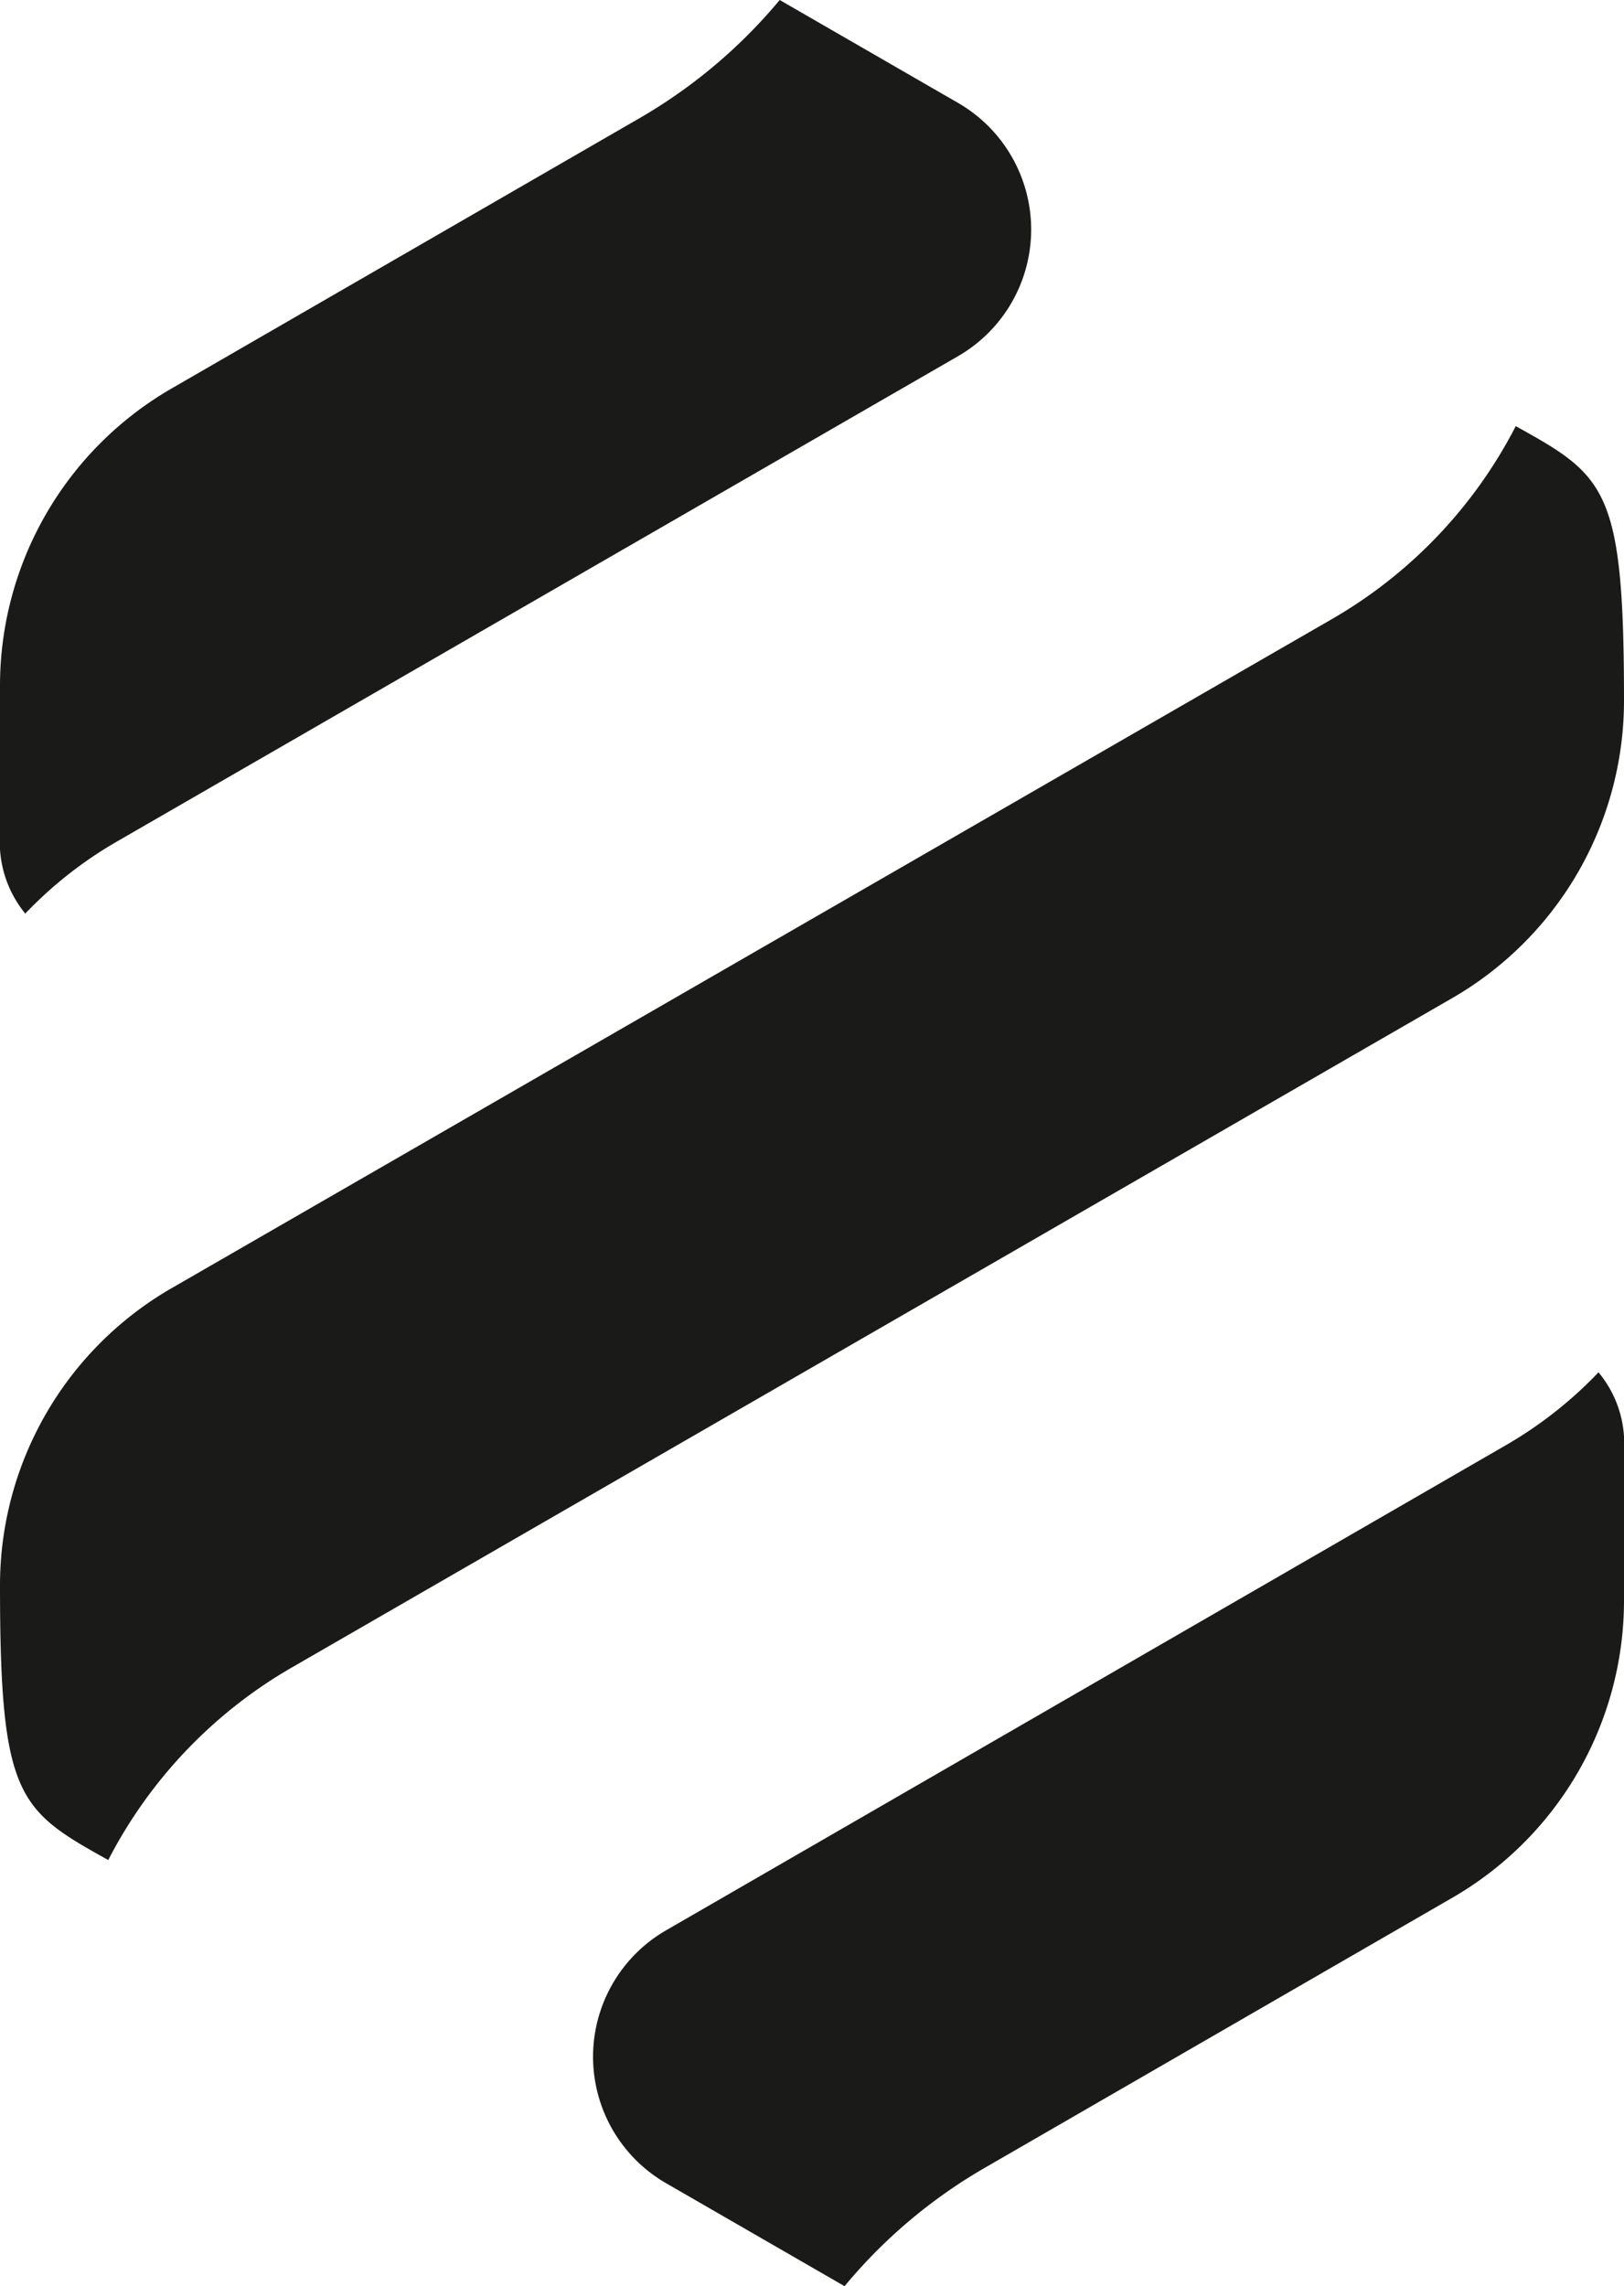 <svg xmlns="http://www.w3.org/2000/svg" viewBox="0 0 65.11 91.63"><defs><style>.cls-1{fill:#1a1a18;}</style></defs><g id="Ebene_2" data-name="Ebene 2"><g id="Ebene_1-2" data-name="Ebene 1"><path class="cls-1" d="M58.23,40a13.77,13.77,0,0,0,6.88-11.92c0-8.5-.73-9-4.34-11a18.93,18.93,0,0,1-7.33,7.71L6.88,51.63A13.75,13.75,0,0,0,0,63.55c0,8.49.74,9,4.34,11a18.91,18.91,0,0,1,7.33-7.7Z"/><path class="cls-1" d="M1,36.63a16.39,16.39,0,0,1,3.72-2.92L38.42,14.27a5.86,5.86,0,0,0,0-10.14L31.26,0A21,21,0,0,1,25.6,4.76L6.88,15.57A13.76,13.76,0,0,0,0,27.49v6a4.5,4.5,0,0,0,1,3.11"/><path class="cls-1" d="M64.09,55a16.56,16.56,0,0,1-3.71,2.92L26.7,77.37a5.85,5.85,0,0,0,0,10.13l7.16,4.13a20.84,20.84,0,0,1,5.65-4.76L58.23,76.06a13.76,13.76,0,0,0,6.88-11.92v-6a4.45,4.45,0,0,0-1-3.11"/></g></g></svg>